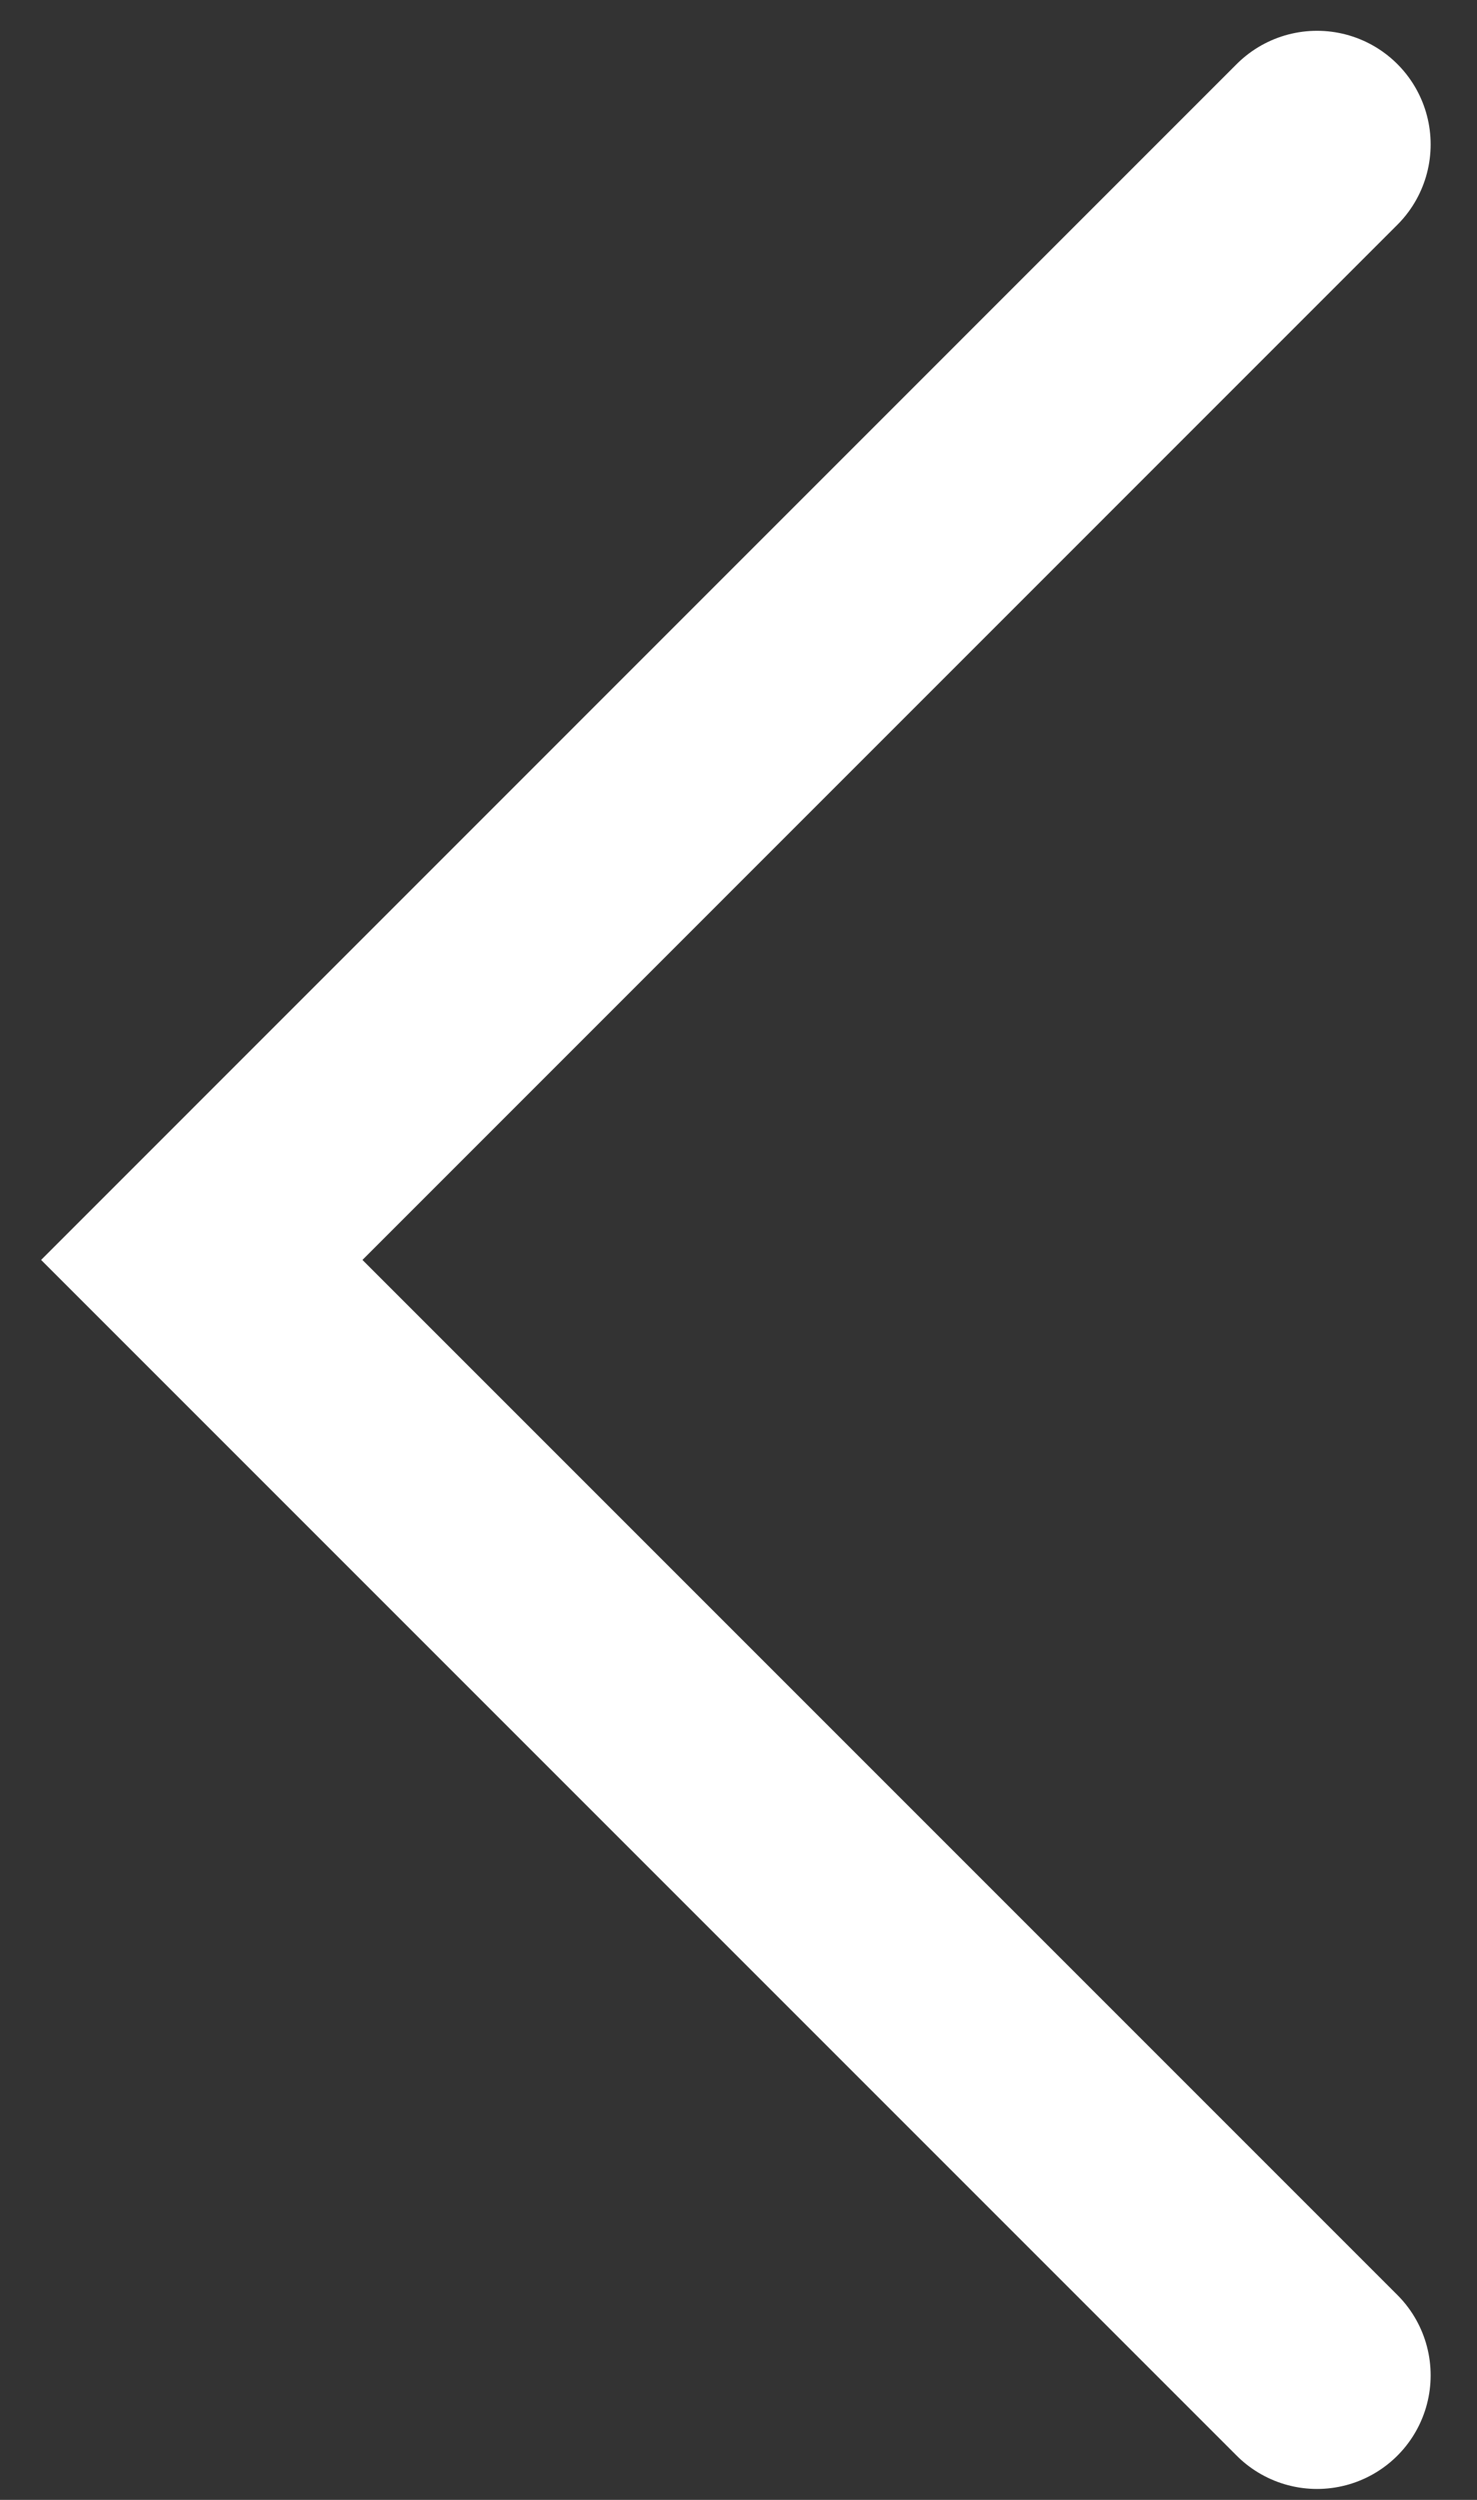 <svg width="13" height="22" viewBox="0 0 13 22" fill="none" xmlns="http://www.w3.org/2000/svg">
<rect x="0" y="0" width="13" height="22" fill="#333333" stroke="none"/>
<path d="M11.592 1.271L1.776 11.088L11.592 20.904" stroke="white" stroke-width="2" stroke-linecap="round"/>
</svg>
